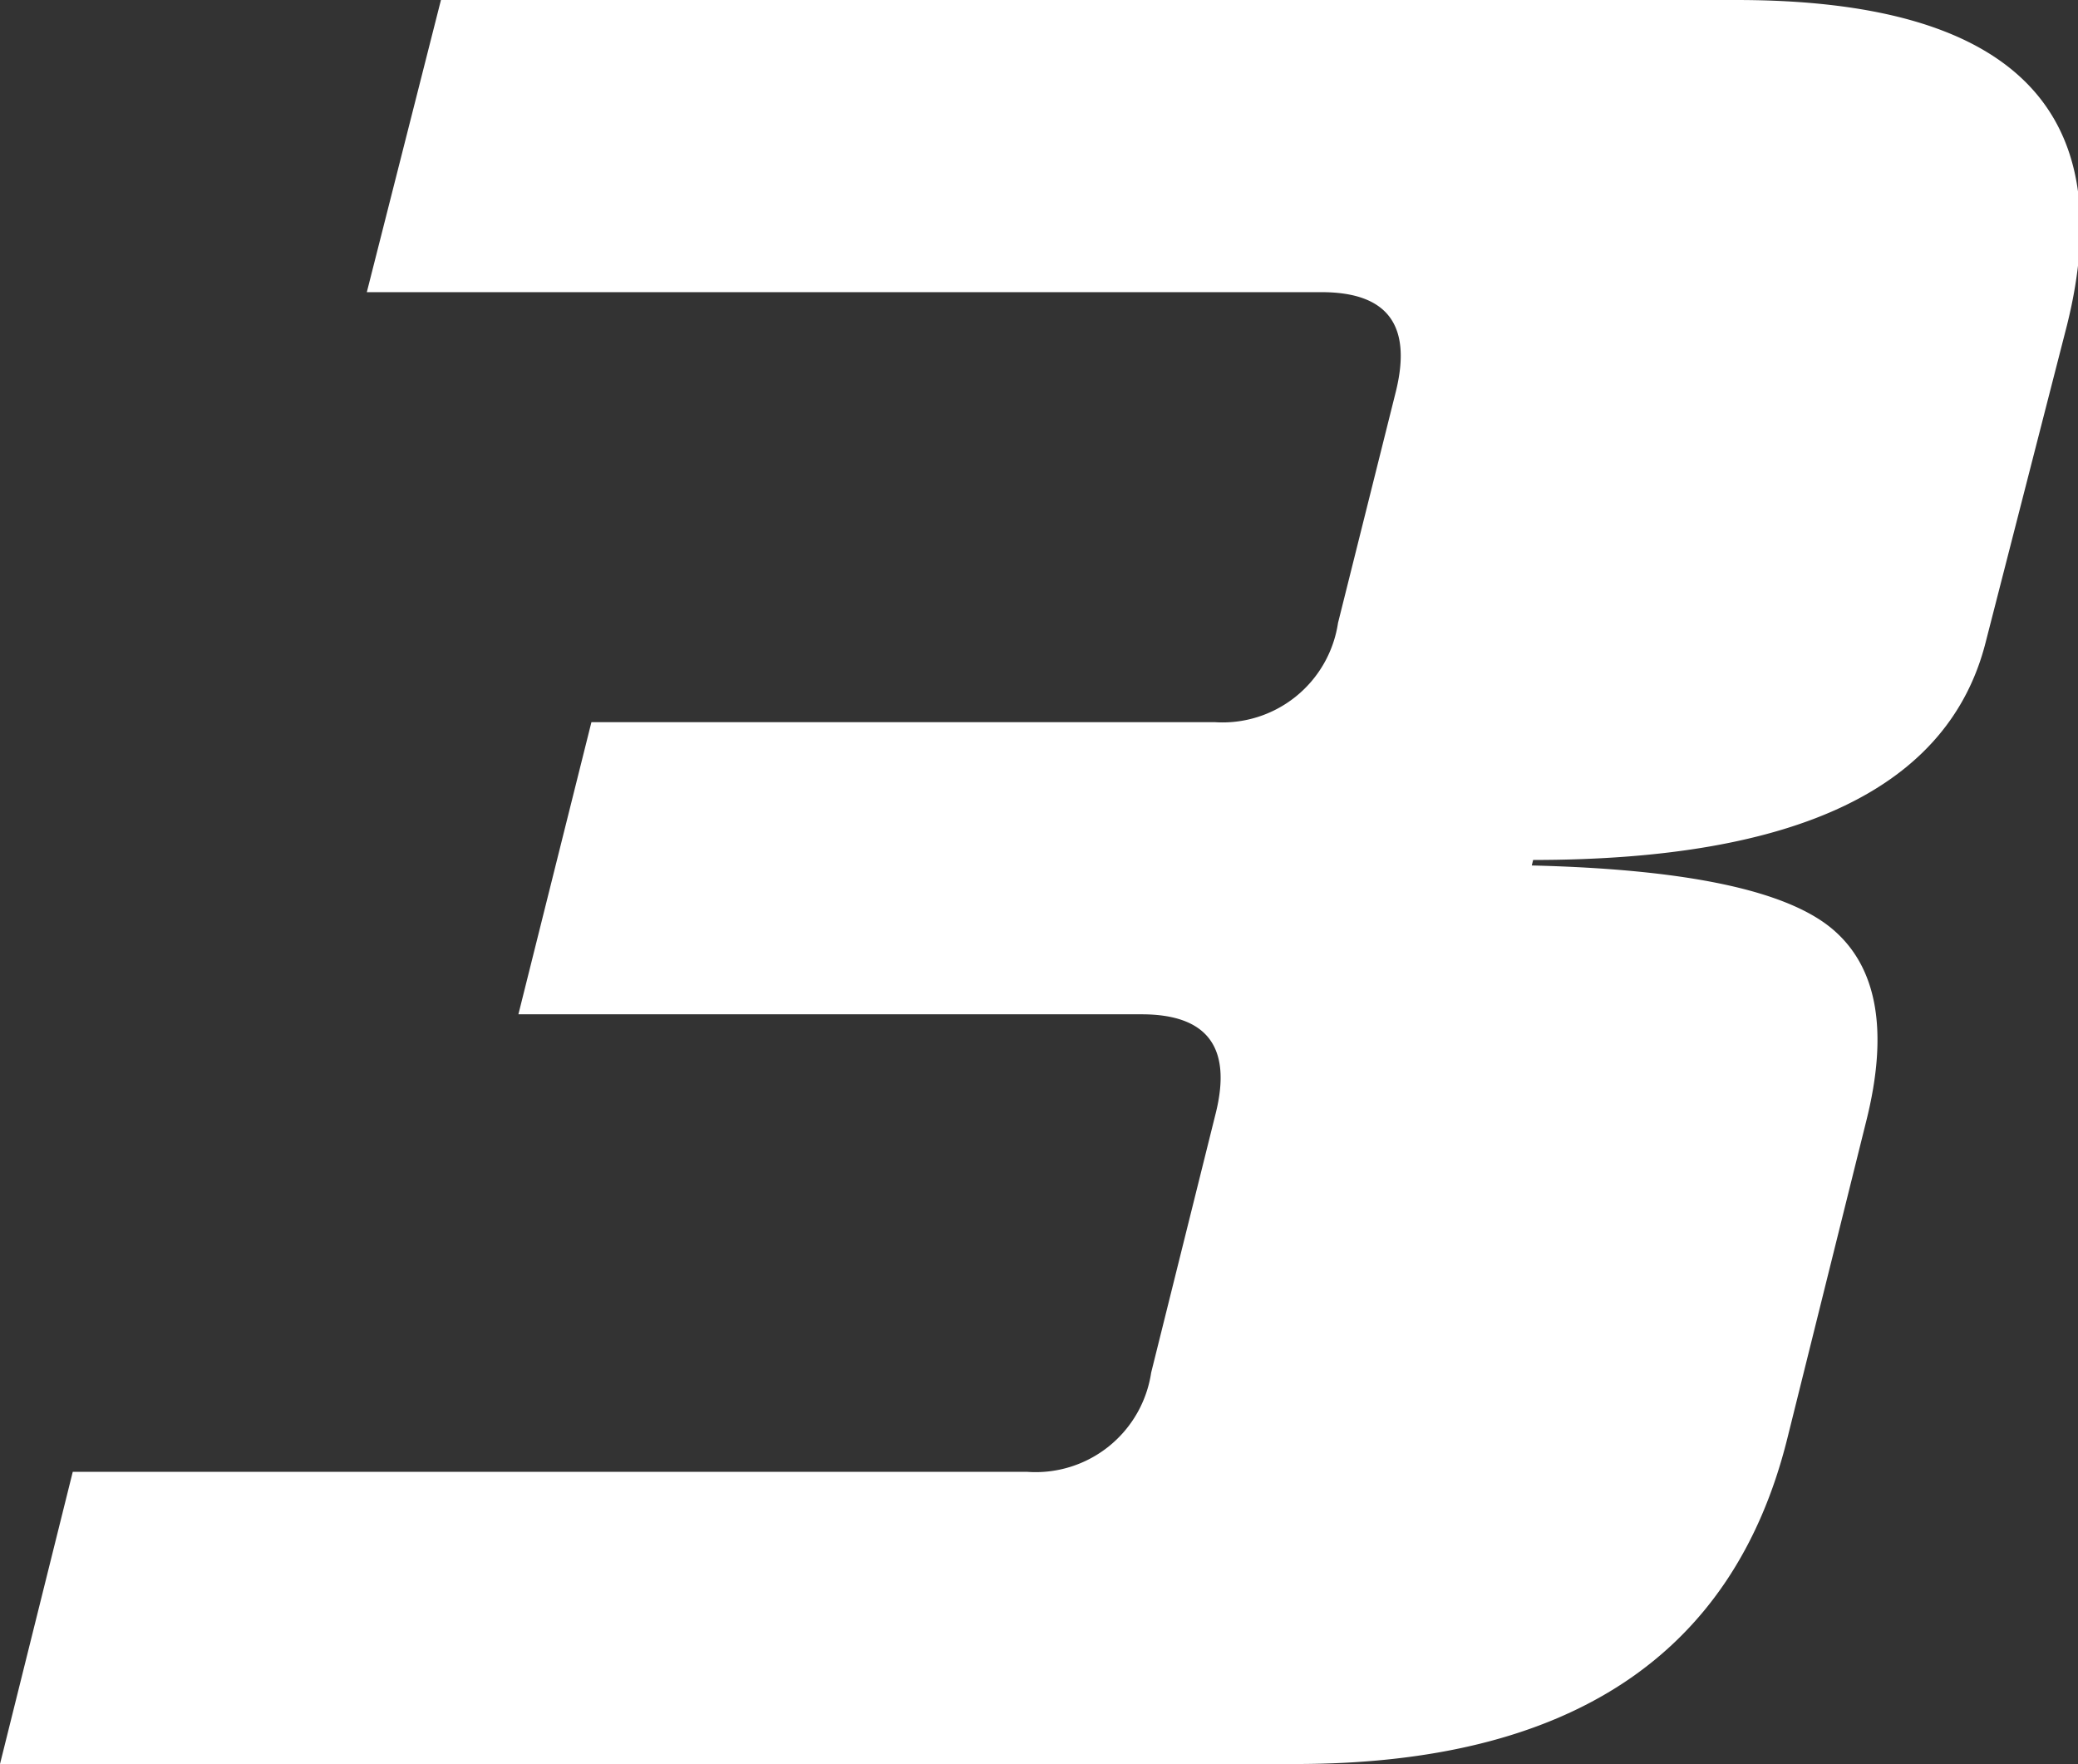<?xml version="1.0" encoding="UTF-8"?> <svg xmlns="http://www.w3.org/2000/svg" viewBox="0 0 75.4 64"><rect x="0" y="0" width="75.4" height="64" fill="#333333" stroke="none"/><defs><style>.cls-1{fill:#fff;}</style></defs><title>3_1</title><g id="Слой_2" data-name="Слой 2"><g id="Слой_2-2" data-name="Слой 2"><path class="cls-1" d="M64.85,52.2Q61.91,64,47,64H0L2.64,53.4H37.28a4.24,4.24,0,0,0,4.49-3.6l2.34-9.4q.9-3.6-2.69-3.6H18.81l2.65-10.6h22.6a4.24,4.24,0,0,0,4.49-3.6l2.1-8.4c.59-2.4-.3-3.6-2.7-3.6H13.31L16,0h47q14.94,0,12,11.8L72.05,23.3q-2,7.9-16.42,7.9l-.05.2q8.3.2,10.84,2.25c1.69,1.37,2.13,3.72,1.29,7.05Z"></path></g></g></svg> 